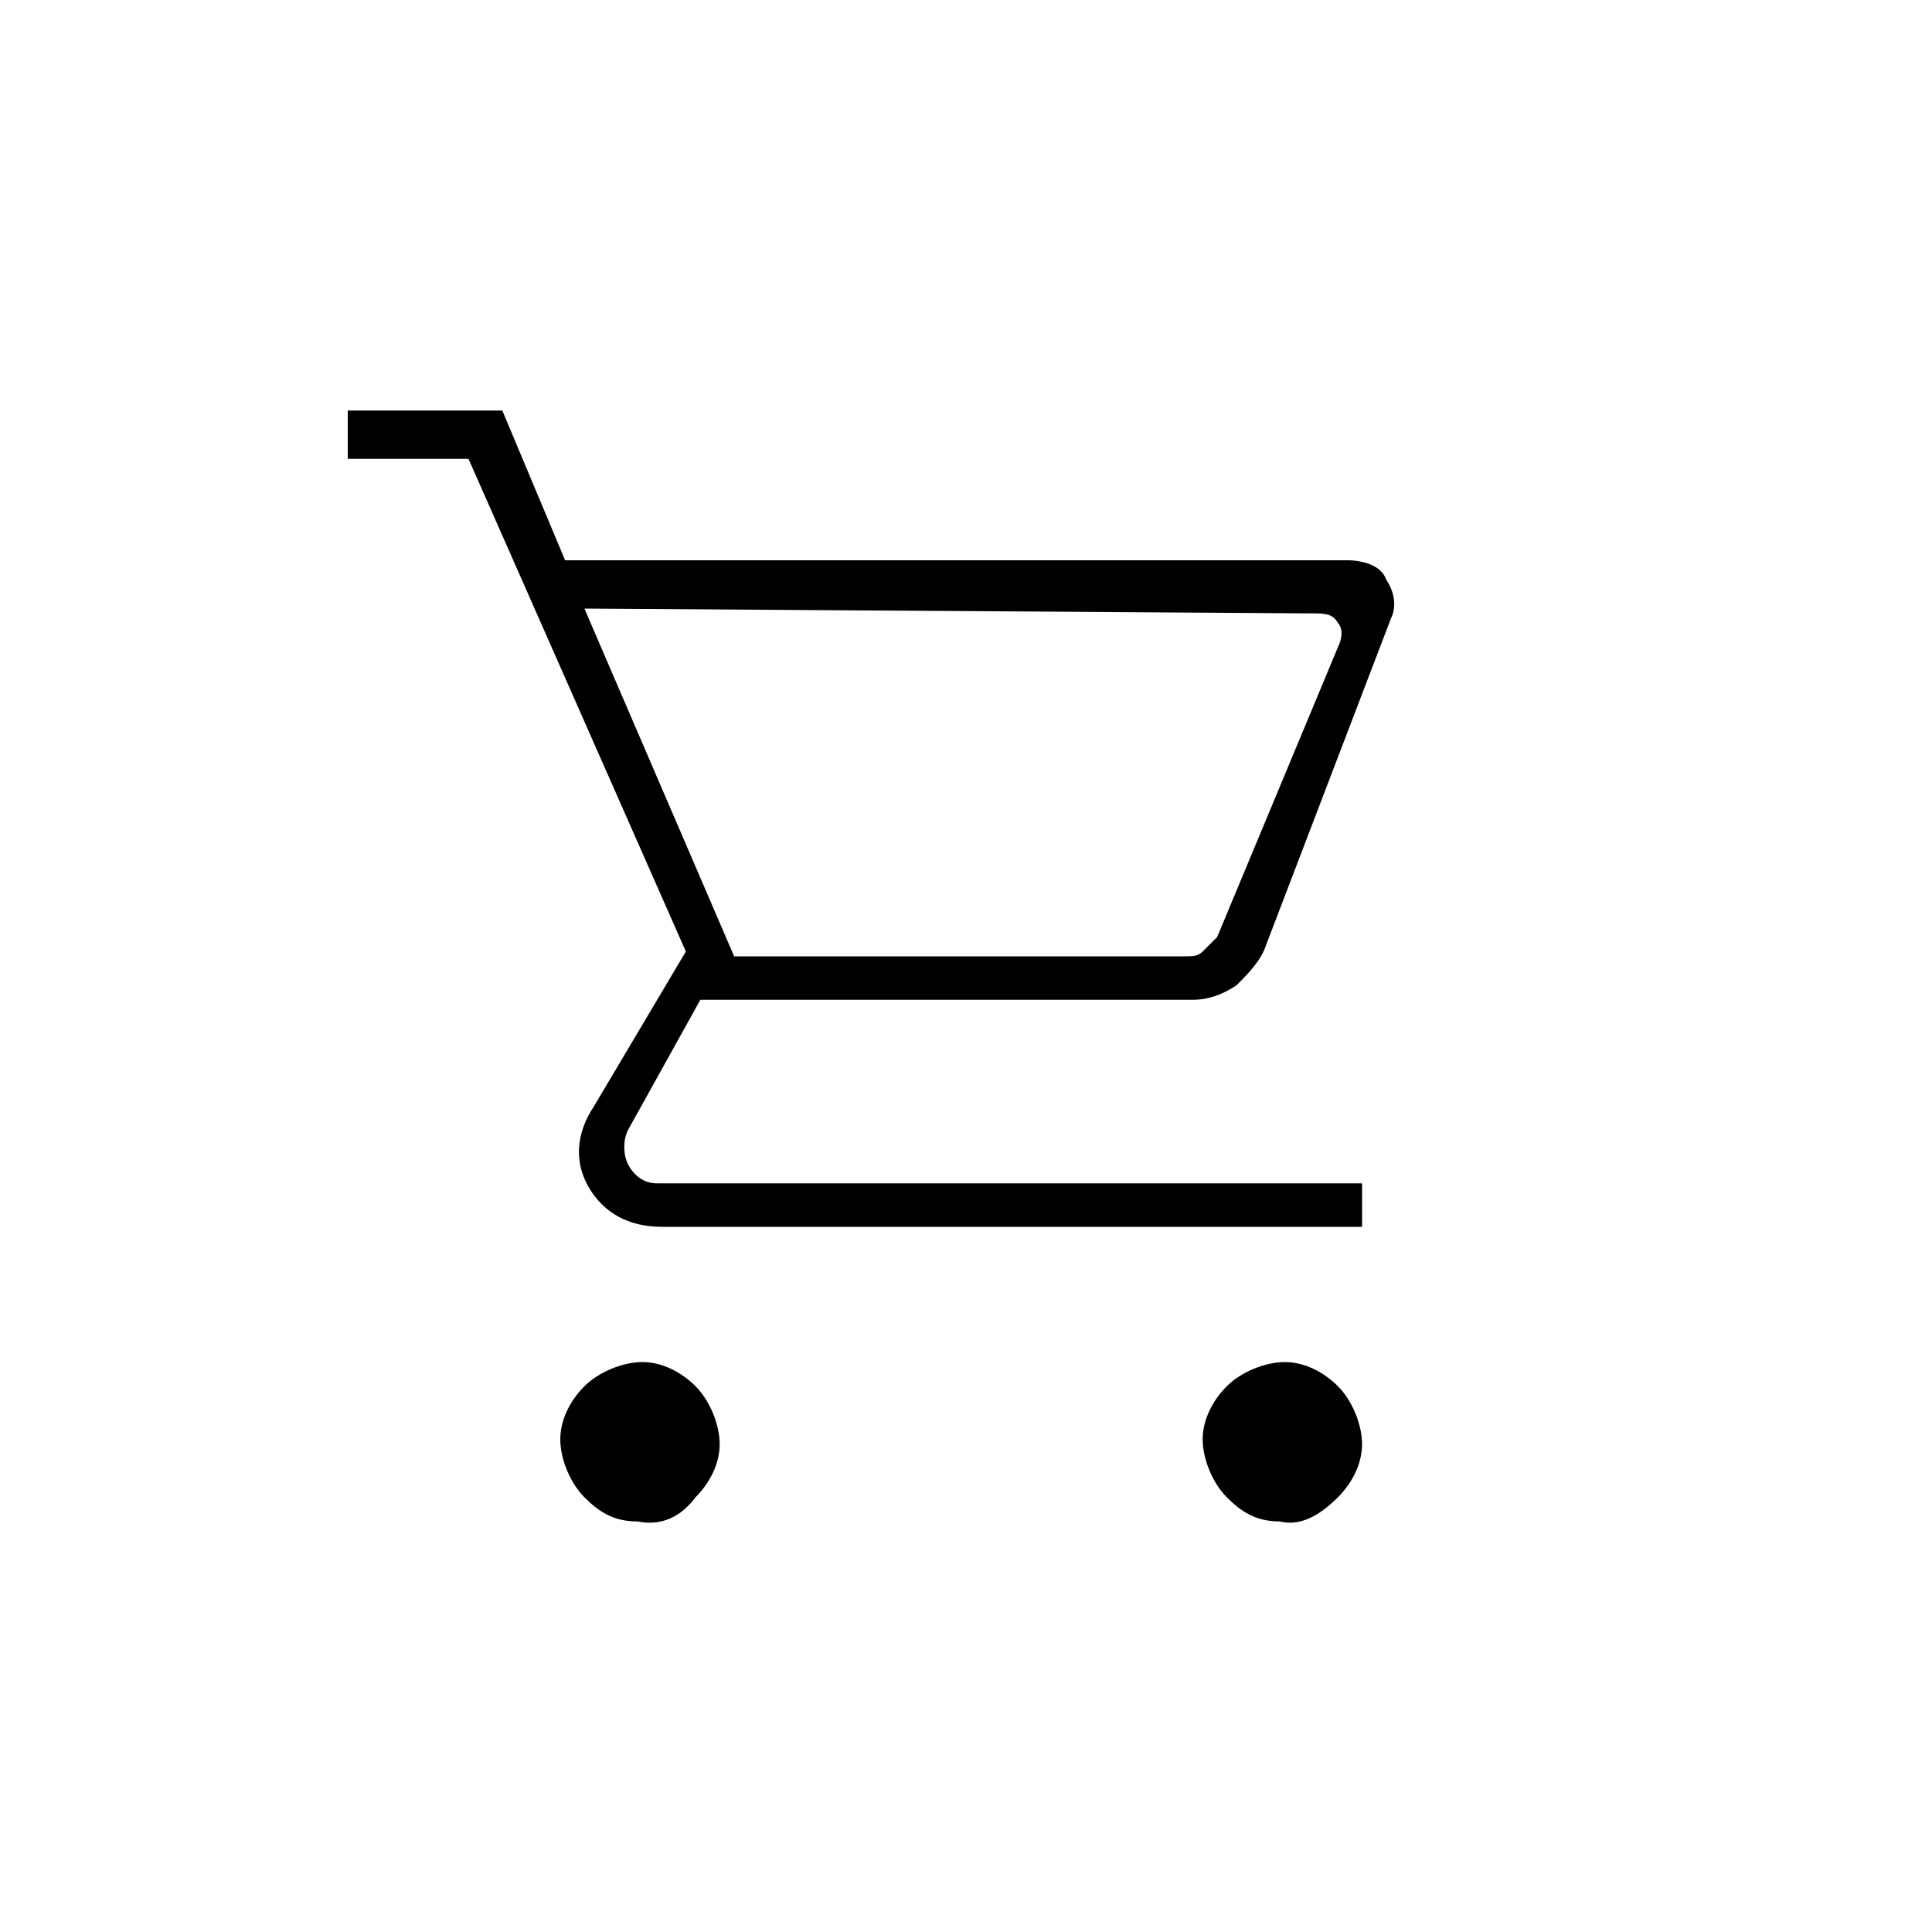 <?xml version="1.0" encoding="utf-8"?>
<!-- Generator: Adobe Illustrator 27.7.0, SVG Export Plug-In . SVG Version: 6.00 Build 0)  -->
<svg version="1.1" id="Livello_1" xmlns="http://www.w3.org/2000/svg" xmlns:xlink="http://www.w3.org/1999/xlink" x="0px" y="0px"
	 viewBox="0 0 40 40" style="enable-background:new 0 0 40 40;" xml:space="preserve">
<path id="shopping_cart_FILL0_wght200_GRAD-25_opsz20" d="M13.2,31.5c-0.5,0-0.8-0.2-1.1-0.5c-0.3-0.3-0.5-0.8-0.5-1.2
	s0.2-0.8,0.5-1.1c0.3-0.3,0.8-0.5,1.2-0.5s0.8,0.2,1.1,0.5c0.3,0.3,0.5,0.8,0.5,1.2s-0.2,0.8-0.5,1.1C14.1,31.4,13.7,31.6,13.2,31.5
	z M26.5,31.5c-0.5,0-0.8-0.2-1.1-0.5c-0.3-0.3-0.5-0.8-0.5-1.2s0.2-0.8,0.5-1.1c0.3-0.3,0.8-0.5,1.2-0.5s0.8,0.2,1.1,0.5
	c0.3,0.3,0.5,0.8,0.5,1.2S28,30.7,27.7,31C27.3,31.4,26.9,31.6,26.5,31.5L26.5,31.5z M12.1,12.6l3.1,7.2h9.3c0.2,0,0.3,0,0.4-0.1
	s0.2-0.2,0.3-0.3l2.5-6c0.1-0.2,0.1-0.4,0-0.5c-0.1-0.2-0.3-0.2-0.5-0.2L12.1,12.6z M11.7,11.6h16.2c0.3,0,0.7,0.1,0.8,0.4
	c0.2,0.3,0.2,0.6,0.1,0.8l-2.6,6.8c-0.1,0.3-0.4,0.6-0.6,0.8c-0.3,0.2-0.6,0.3-0.9,0.3H14.5L13,23.4c-0.1,0.2-0.1,0.5,0,0.7
	c0.1,0.2,0.3,0.4,0.6,0.4h14.6v0.9H13.7c-0.7,0-1.2-0.3-1.5-0.8c-0.3-0.5-0.3-1.1,0.1-1.7l1.9-3.2L9.7,9.5H7.2V8.5h3.2L11.7,11.6z
	 M15.2,19.6L15.2,19.6z"/>
</svg>
